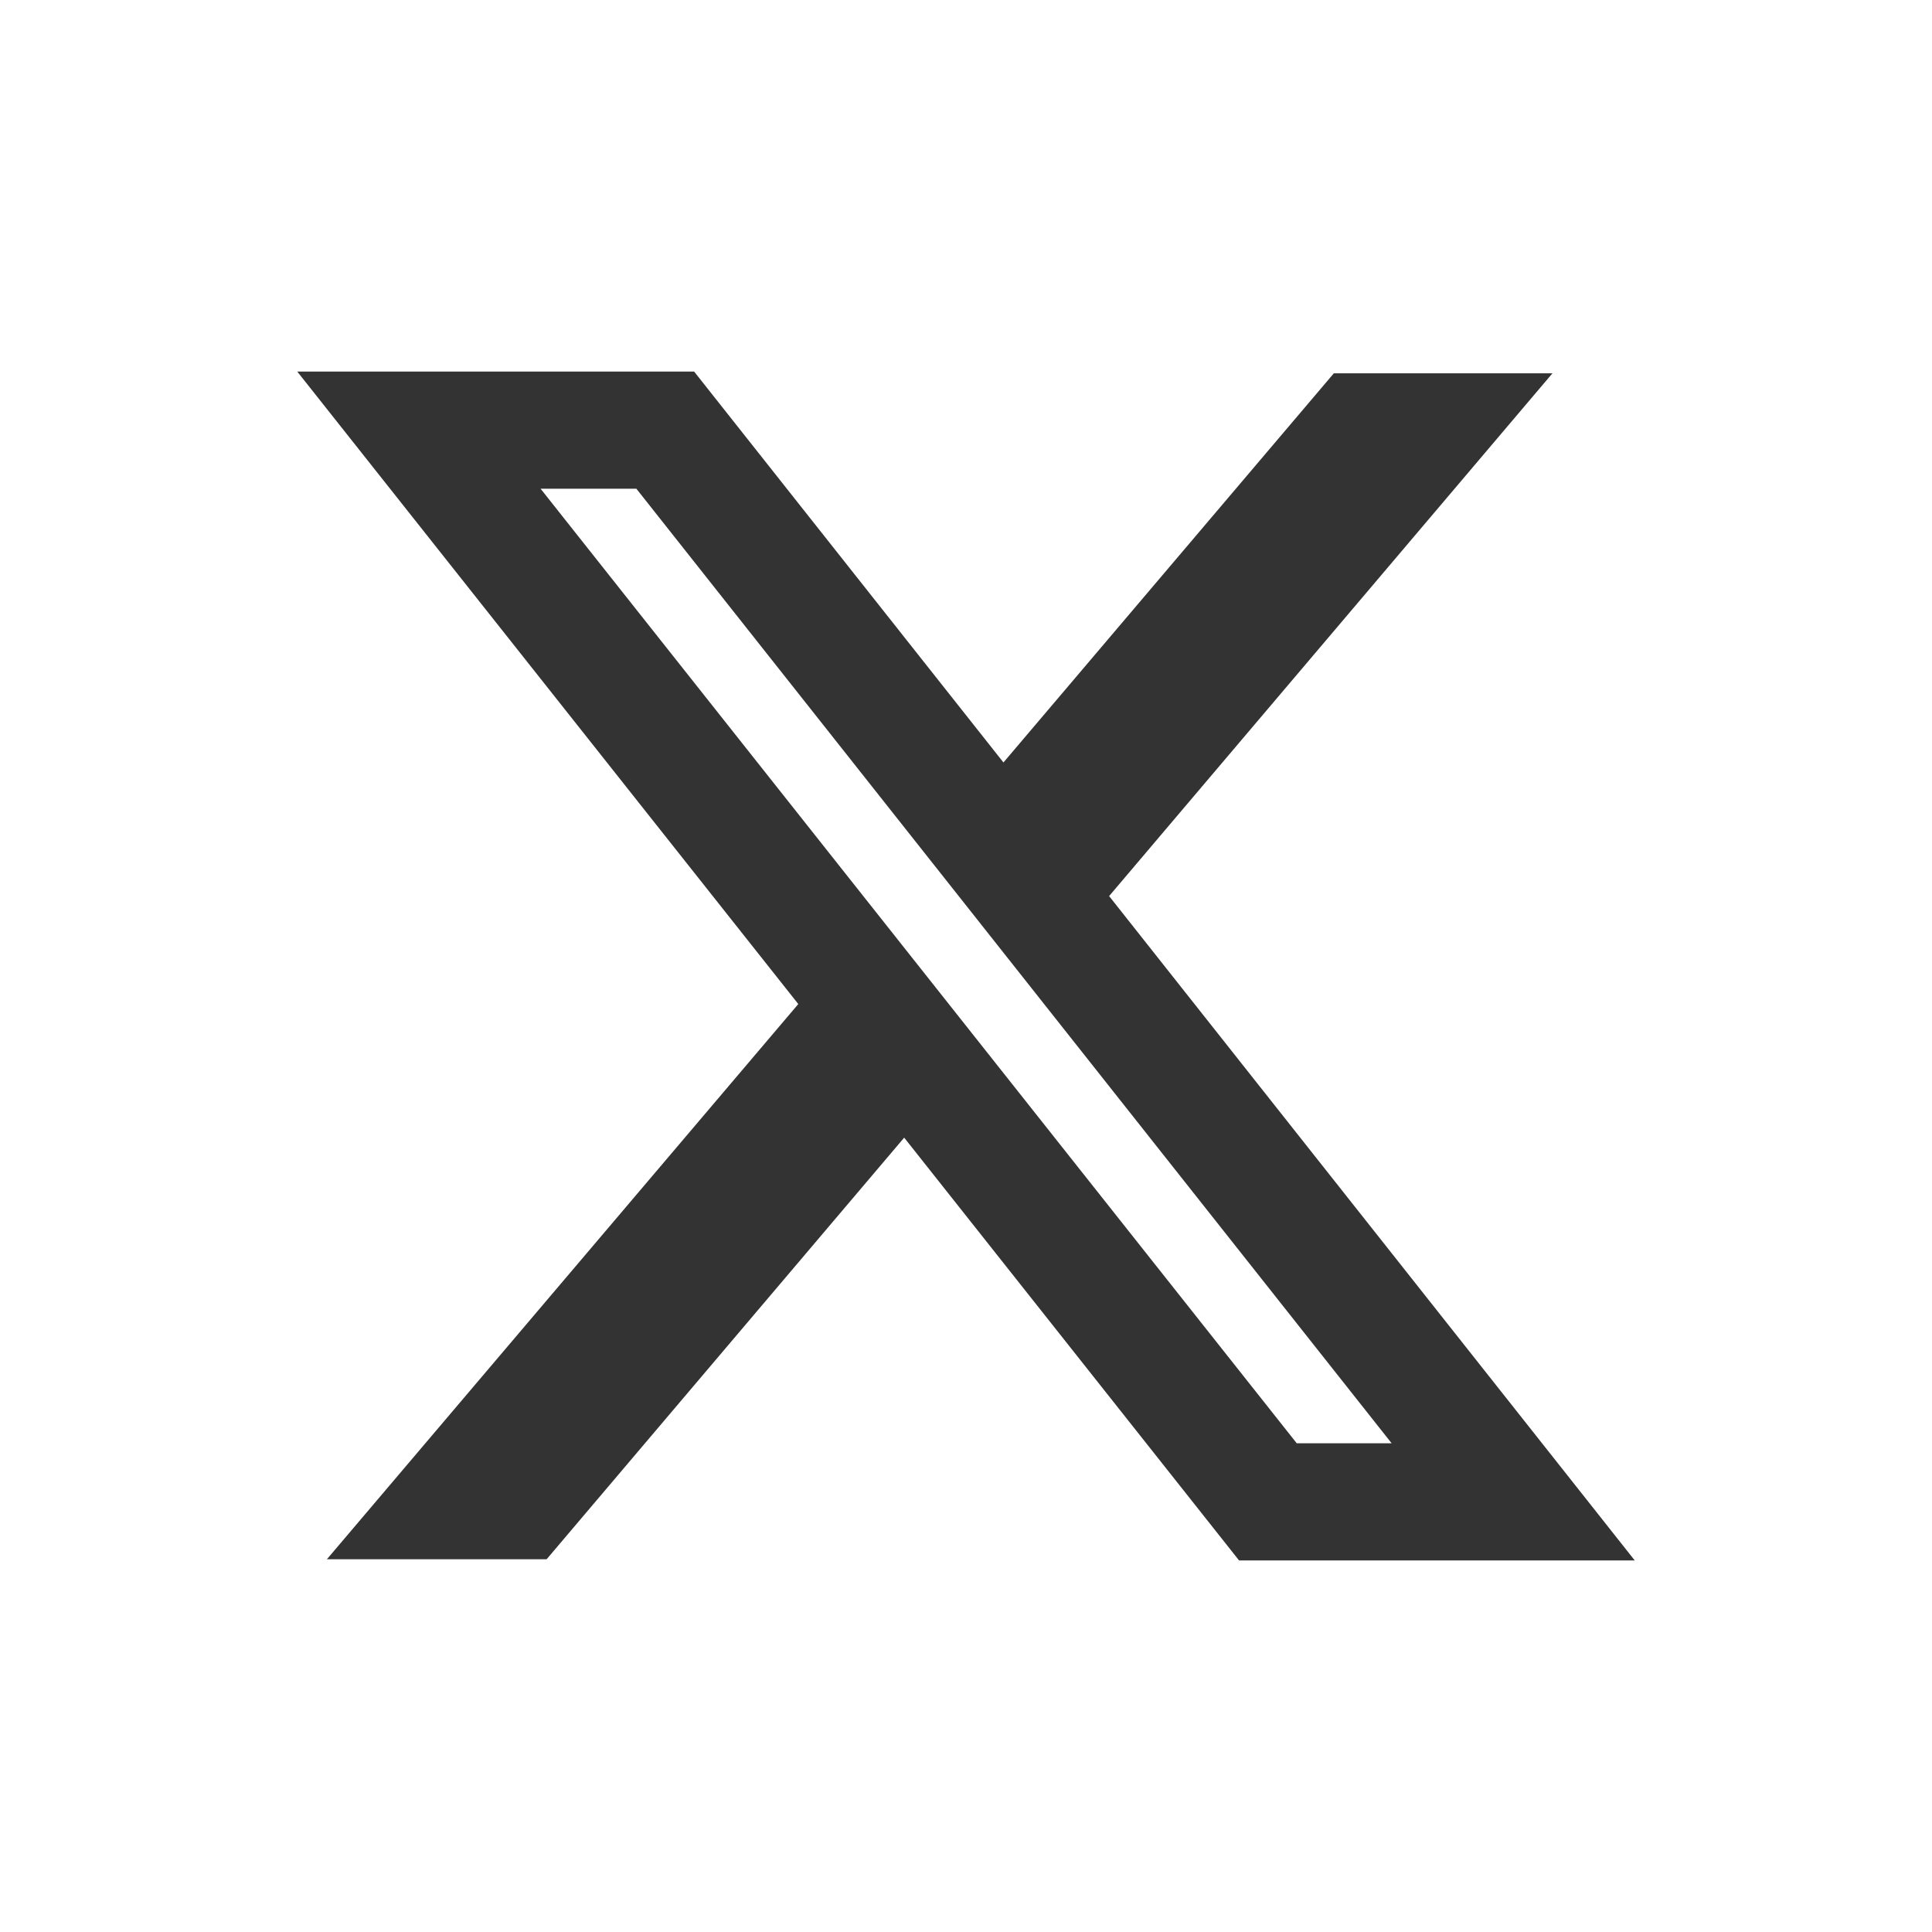 <svg width="26" height="26" viewBox="0 0 26 26" fill="none" xmlns="http://www.w3.org/2000/svg">
<rect x="0" y="0" width="26" height="26" fill="#333333" stroke="none"/>
<path fill-rule="evenodd" clip-rule="evenodd" d="M26 0H0V26H26V0ZM4 5L10.743 13.512L4.399 20.984H7.356L12.168 15.31L16.675 21H22L14.926 12.059L20.892 5.024H17.95L13.504 10.261L9.341 5H4ZM7.275 6.577L17.451 19.423H18.728L8.564 6.577H7.275Z" fill="white"/>
</svg>
